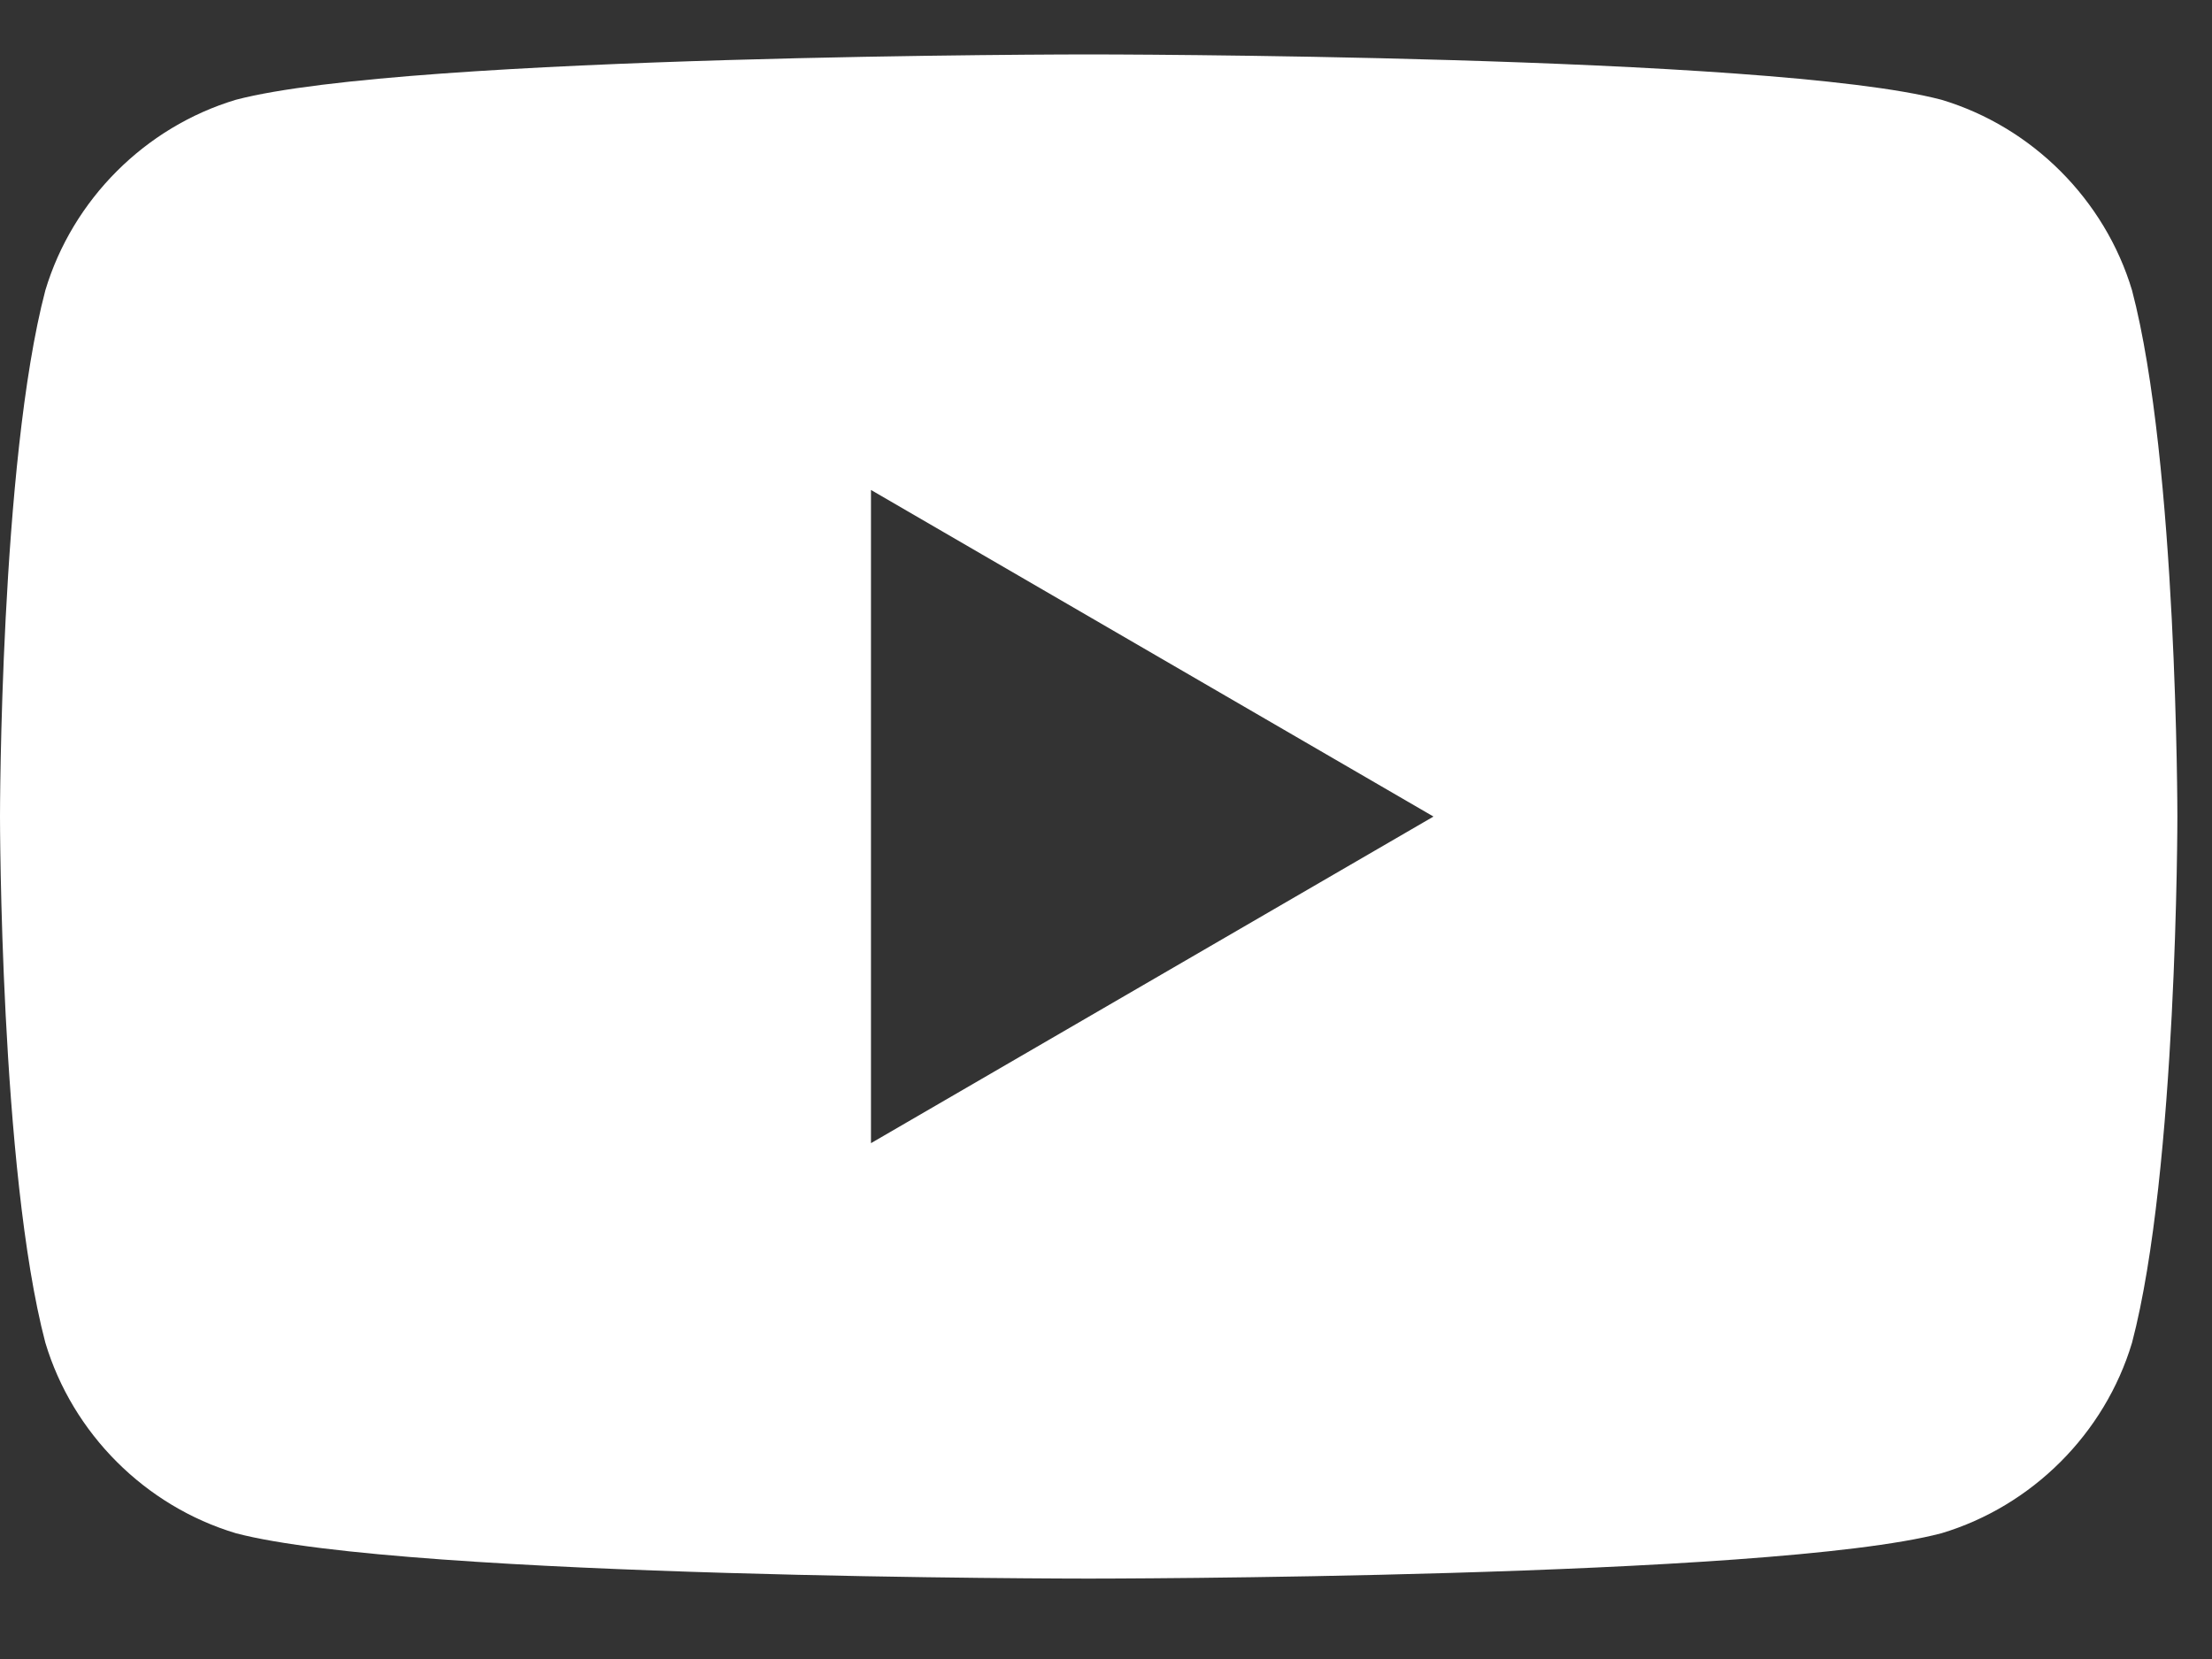 <?xml version="1.0" encoding="UTF-8"?>
<svg width="20px" height="15px" viewBox="0 0 20 15" version="1.1" xmlns="http://www.w3.org/2000/svg" xmlns:xlink="http://www.w3.org/1999/xlink">
    <rect x="0" y="0" width="20" height="15" fill="#333333" stroke="none"/>
    <title>Shape</title>
    <g id="14.-Module-vidéo-" stroke="none" stroke-width="1" fill="none" fill-rule="evenodd">
        <g id="Artboard" transform="translate(0, -3)" fill="#FFFFFF" fill-rule="nonzero">
            <g id="youtube" transform="translate(0, 3)">
                <path d="M19.277,2.625 C19.031,1.805 18.374,1.148 17.554,0.902 C15.996,0.492 9.843,0.492 9.843,0.492 C9.843,0.492 3.691,0.492 2.133,0.902 C1.312,1.148 0.656,1.805 0.41,2.625 C3.37507799e-14,4.183 3.37507799e-14,7.383 3.37507799e-14,7.383 C3.37507799e-14,7.383 3.37507799e-14,10.582 0.41,12.14 C0.656,12.961 1.312,13.617 2.133,13.863 C3.691,14.273 9.843,14.273 9.843,14.273 C9.843,14.273 15.996,14.273 17.554,13.863 C18.374,13.617 19.031,12.961 19.277,12.14 C19.687,10.582 19.687,7.383 19.687,7.383 C19.687,7.383 19.687,4.183 19.277,2.625 Z M7.875,10.336 L7.875,4.43 L12.961,7.383 L7.875,10.336 Z" id="Shape"></path>
            </g>
        </g>
    </g>
</svg>